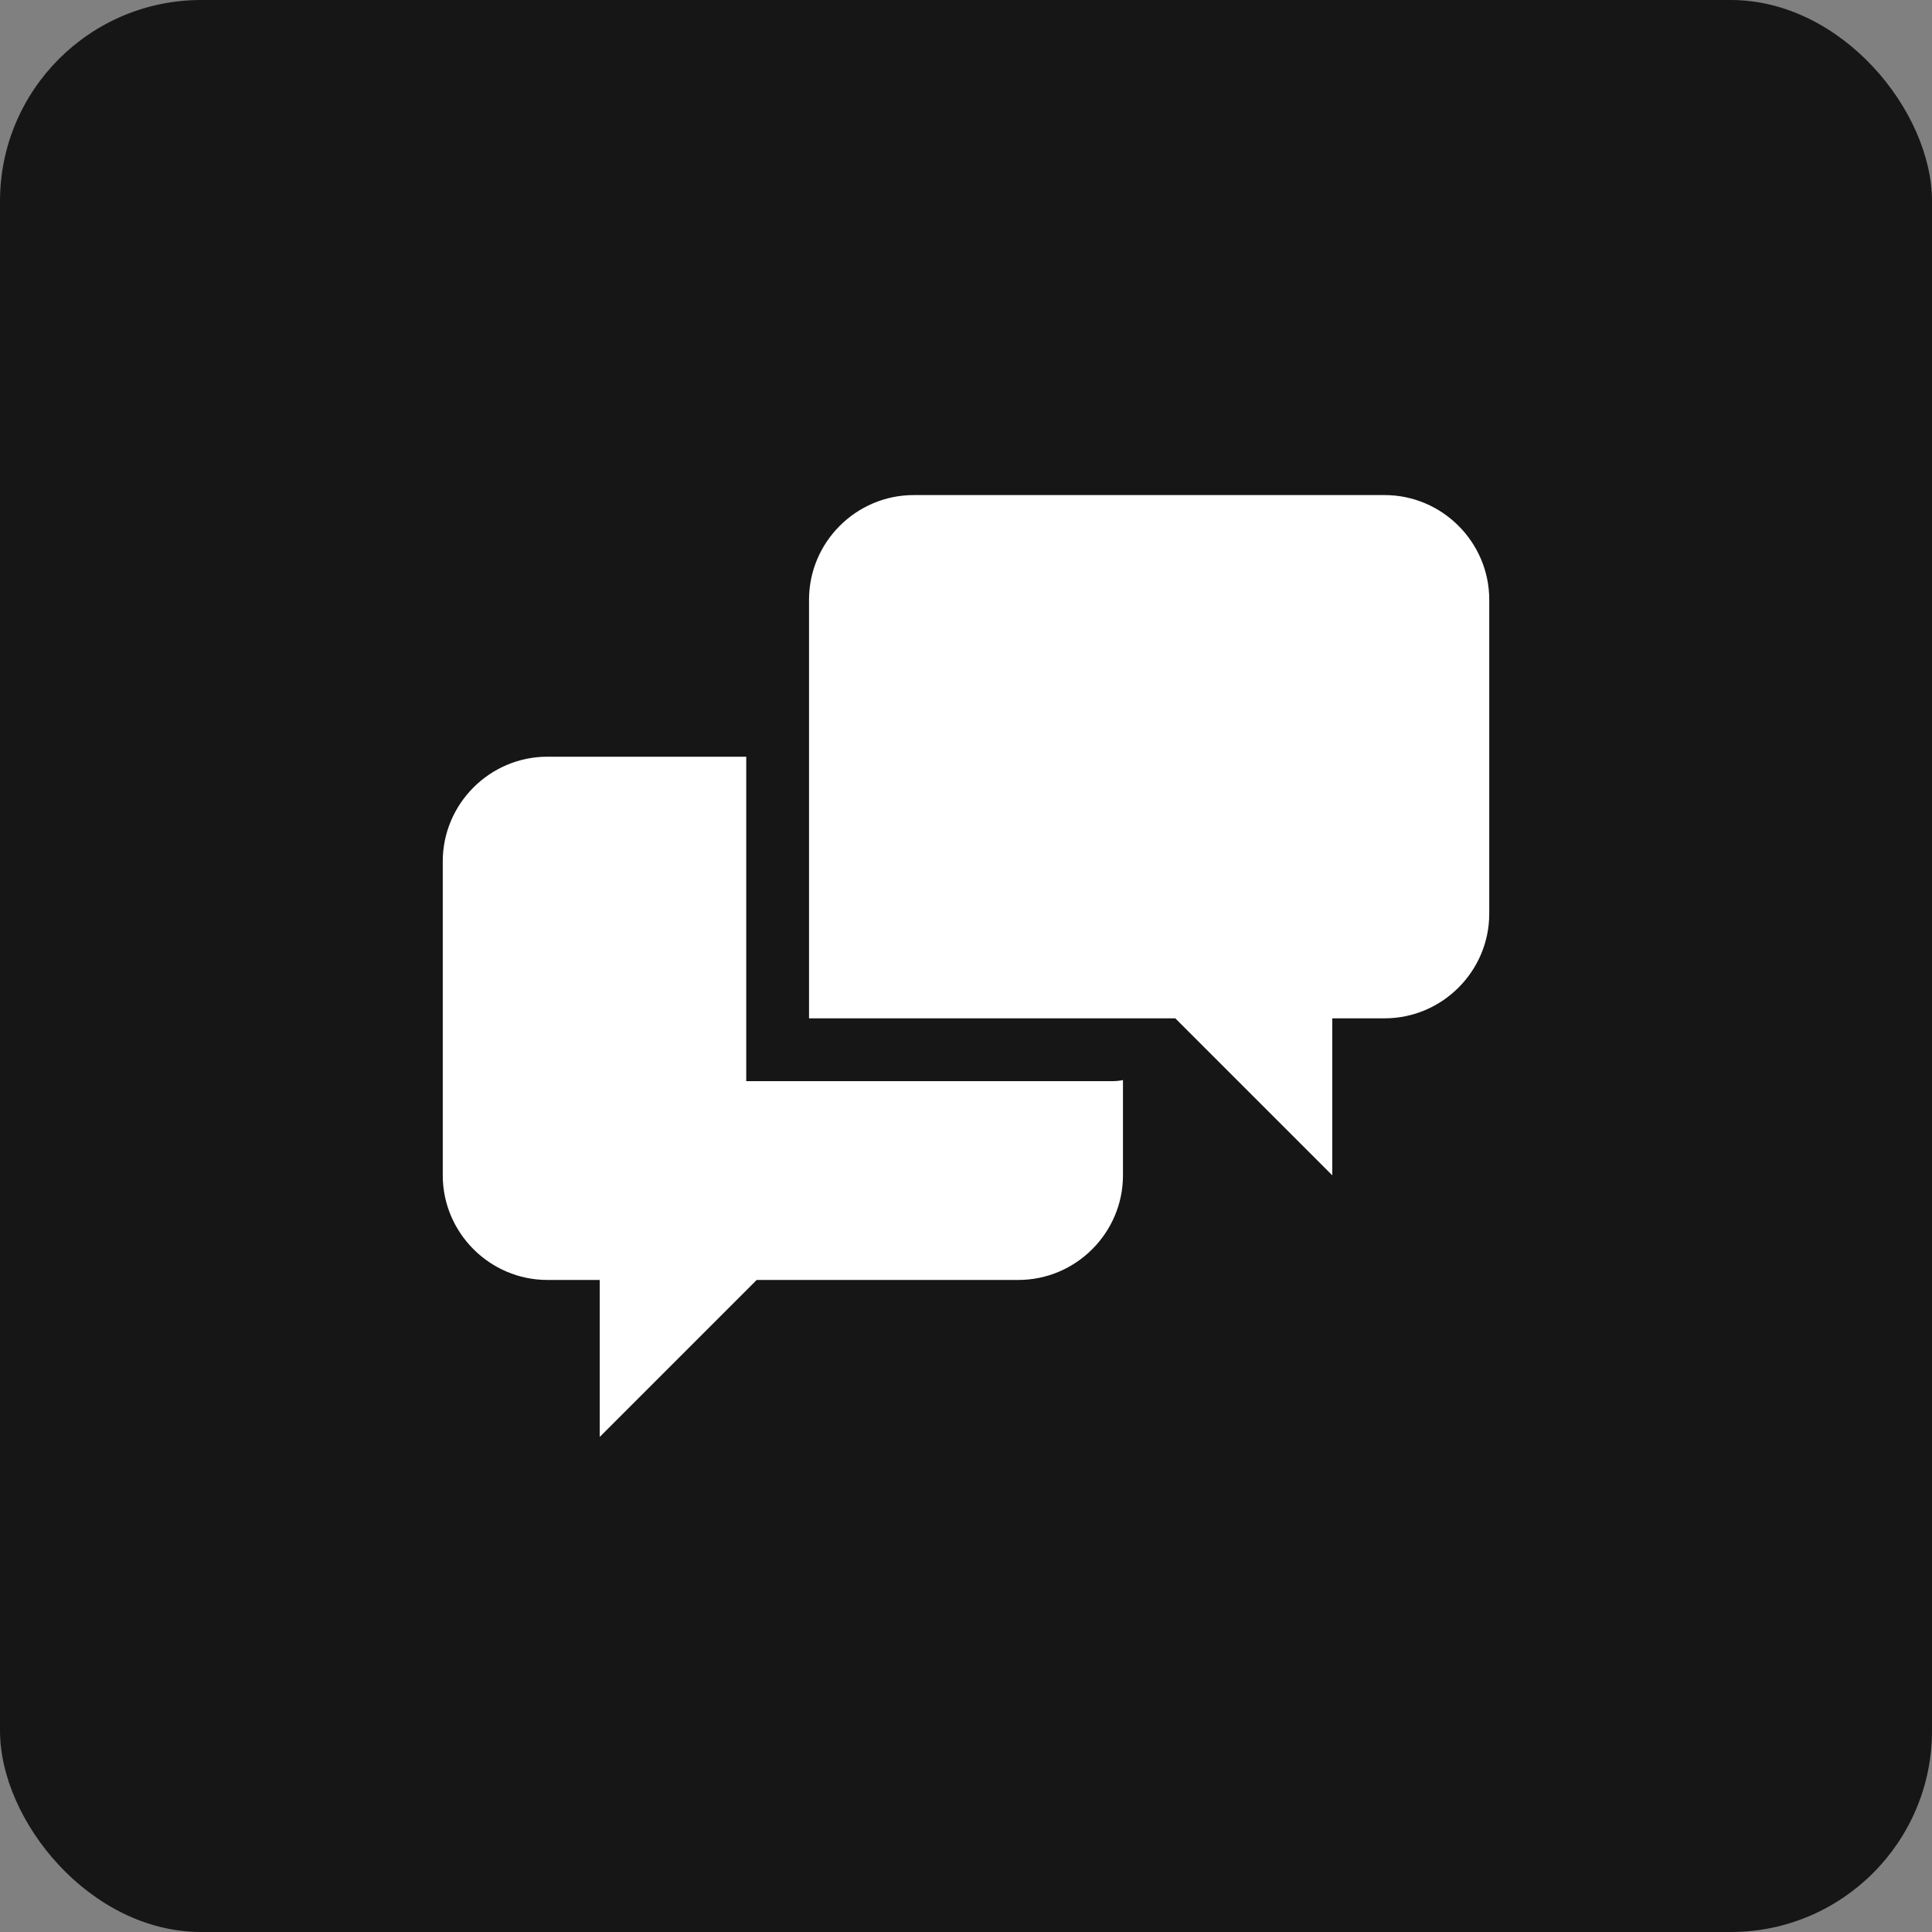 <svg width="48" height="48" viewBox="0 0 48 48" fill="none" xmlns="http://www.w3.org/2000/svg">
<rect x="0" y="0" width="48" height="48" fill="#808080" stroke="none"/>
<rect width="48" height="48" rx="5" fill="#161616"/>
<path d="M18.54 26.86V18.8H13.6C12.17 18.8 11 19.97 11 21.4V29.2C11 30.63 12.17 31.8 13.6 31.8H14.9V35.7L18.8 31.8H25.3C26.73 31.8 27.9 30.63 27.9 29.2V26.834C27.814 26.852 27.727 26.861 27.64 26.861H18.54V26.86ZM34.4 12.3H22.7C21.27 12.3 20.1 13.47 20.1 14.9V25.3H29.2L33.1 29.2V25.3H34.4C35.83 25.3 37 24.131 37 22.7V14.9C37 13.47 35.83 12.3 34.4 12.3Z" fill="white"/>
</svg>
